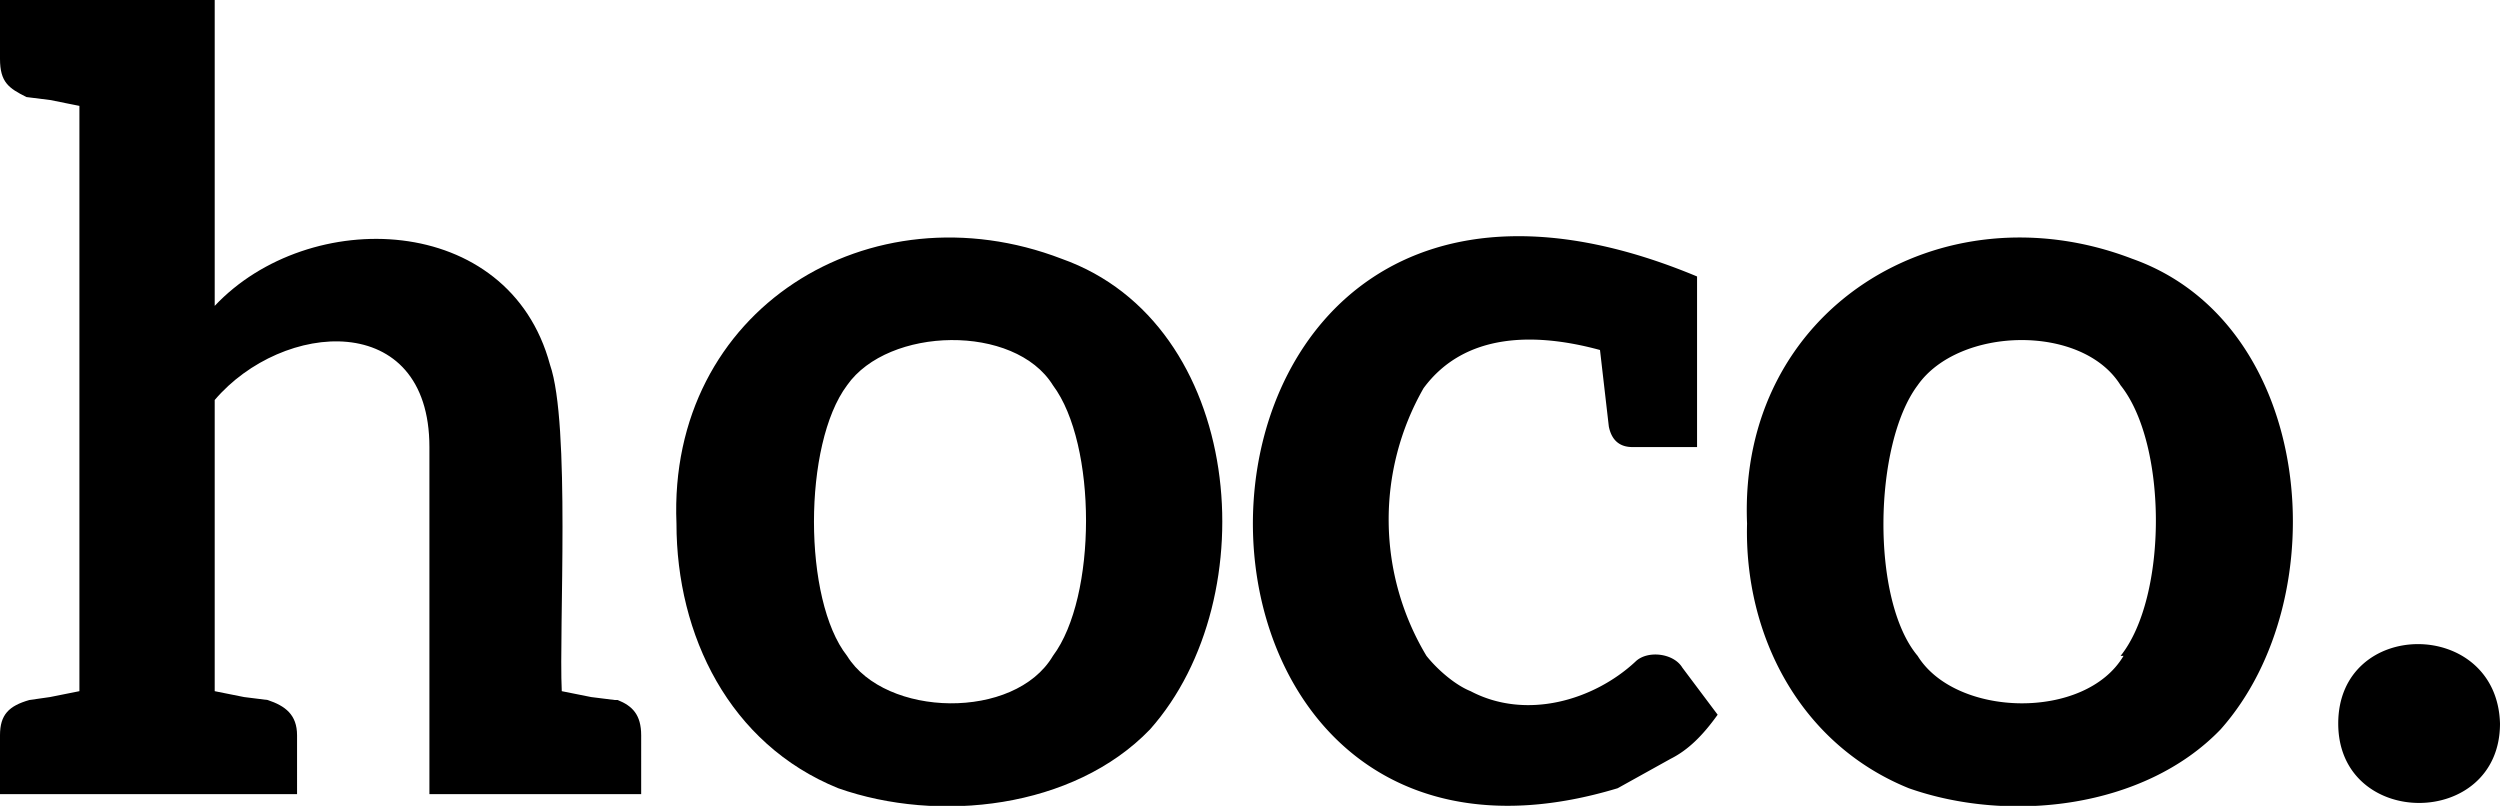 <?xml version="1.0" encoding="UTF-8"?> <svg xmlns="http://www.w3.org/2000/svg" viewBox="0 0 85 27.4"><path d="M21 23.8c.5.2.8.5.8 1.2V27h-7.2V15.2c0-4.7-5-4.3-7.3-1.6v9.9l1 .2.8.1c.6.2 1 .5 1 1.2V27H0V25c0-.7.3-1 1-1.2l.7-.1 1-.2V3.6l-1-.2-.8-.1C.3 3 0 2.8 0 2V0h7.3v10.4c3.2-3.4 10-3.2 11.4 2 .7 2 .3 9 .4 11.1l1 .2.8.1ZM36.1 8.8c6.2 2.2 7 11.5 3 16-2.6 2.7-7.2 3.2-10.6 2-3.7-1.5-5.5-5.2-5.5-9-.3-7.3 6.6-11.5 13.1-9Zm-.3 13.5c1.5-2 1.5-7.2 0-9.2-1.3-2.1-5.6-2-7 0-1.5 2-1.5 7.3 0 9.2 1.3 2.1 5.7 2.2 7 0Z"></path><path d="m56.8 25.8-1.8 1C37.8 32 38.3 1.3 57.7 9.4v5.8h-2.2c-.4 0-.7-.2-.8-.7l-.3-2.6c-2.2-.6-4.6-.6-6 1.3a9 9 0 0 0 .1 9.1c.4.5 1 1 1.5 1.2 1.9 1 4.2.3 5.6-1 .4-.4 1.3-.3 1.6.2l1.2 1.6c-.5.7-1 1.2-1.6 1.5ZM72.5 8.8c6.2 2.2 7 11.5 3 16-2.6 2.7-7.2 3.2-10.6 2-3.7-1.5-5.6-5.2-5.5-9-.3-7.3 6.6-11.5 13.1-9Zm-.4 13.5c1.6-2 1.6-7.2 0-9.2-1.3-2.1-5.5-2-6.9 0-1.5 2-1.6 7.3 0 9.2 1.3 2.1 5.7 2.2 7 0ZM85 24.6c0 3.6-5.5 3.6-5.5 0s5.4-3.6 5.5 0Z"></path></svg> 
